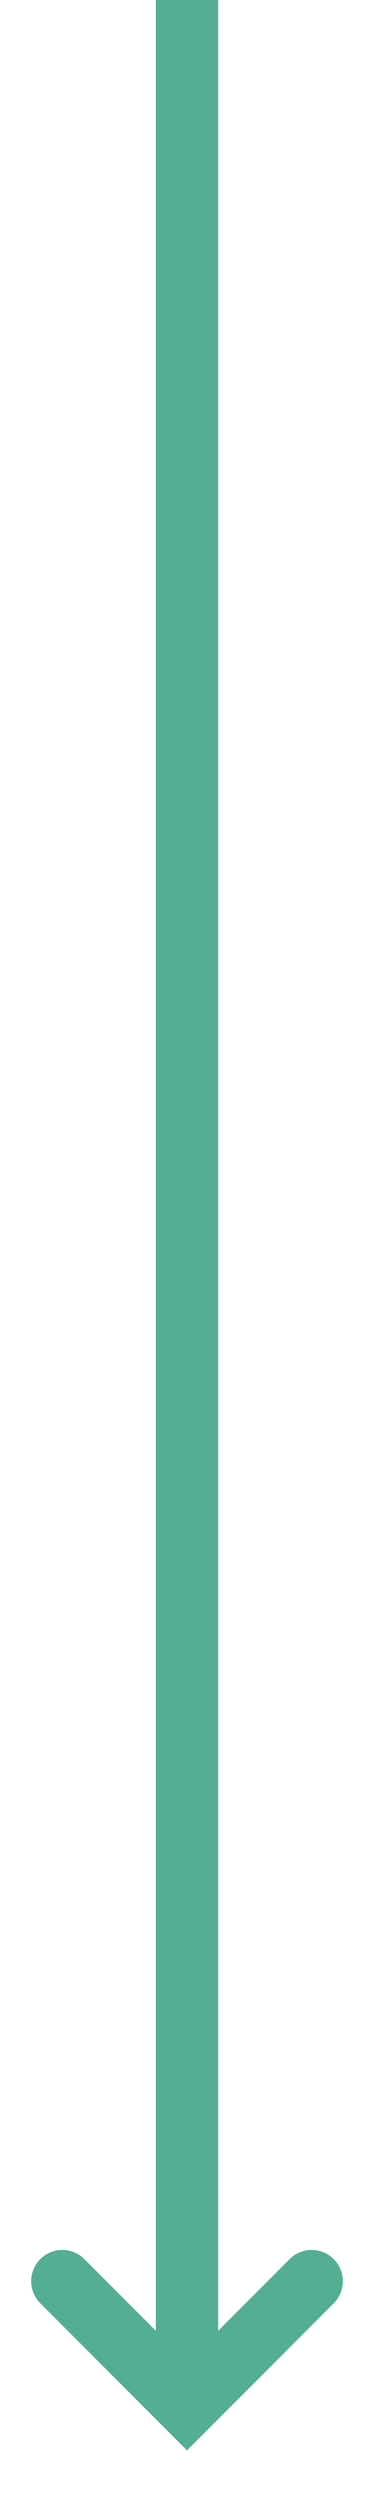 <svg width="6" height="40" viewBox="0 0 6 40" fill="none" xmlns="http://www.w3.org/2000/svg">
  <path d="M3 0V38.5" stroke="#53AE94" />
  <path d="M1 36.5L3 38.5L5 36.5" stroke="#53AE94" stroke-linecap="round" />
</svg>